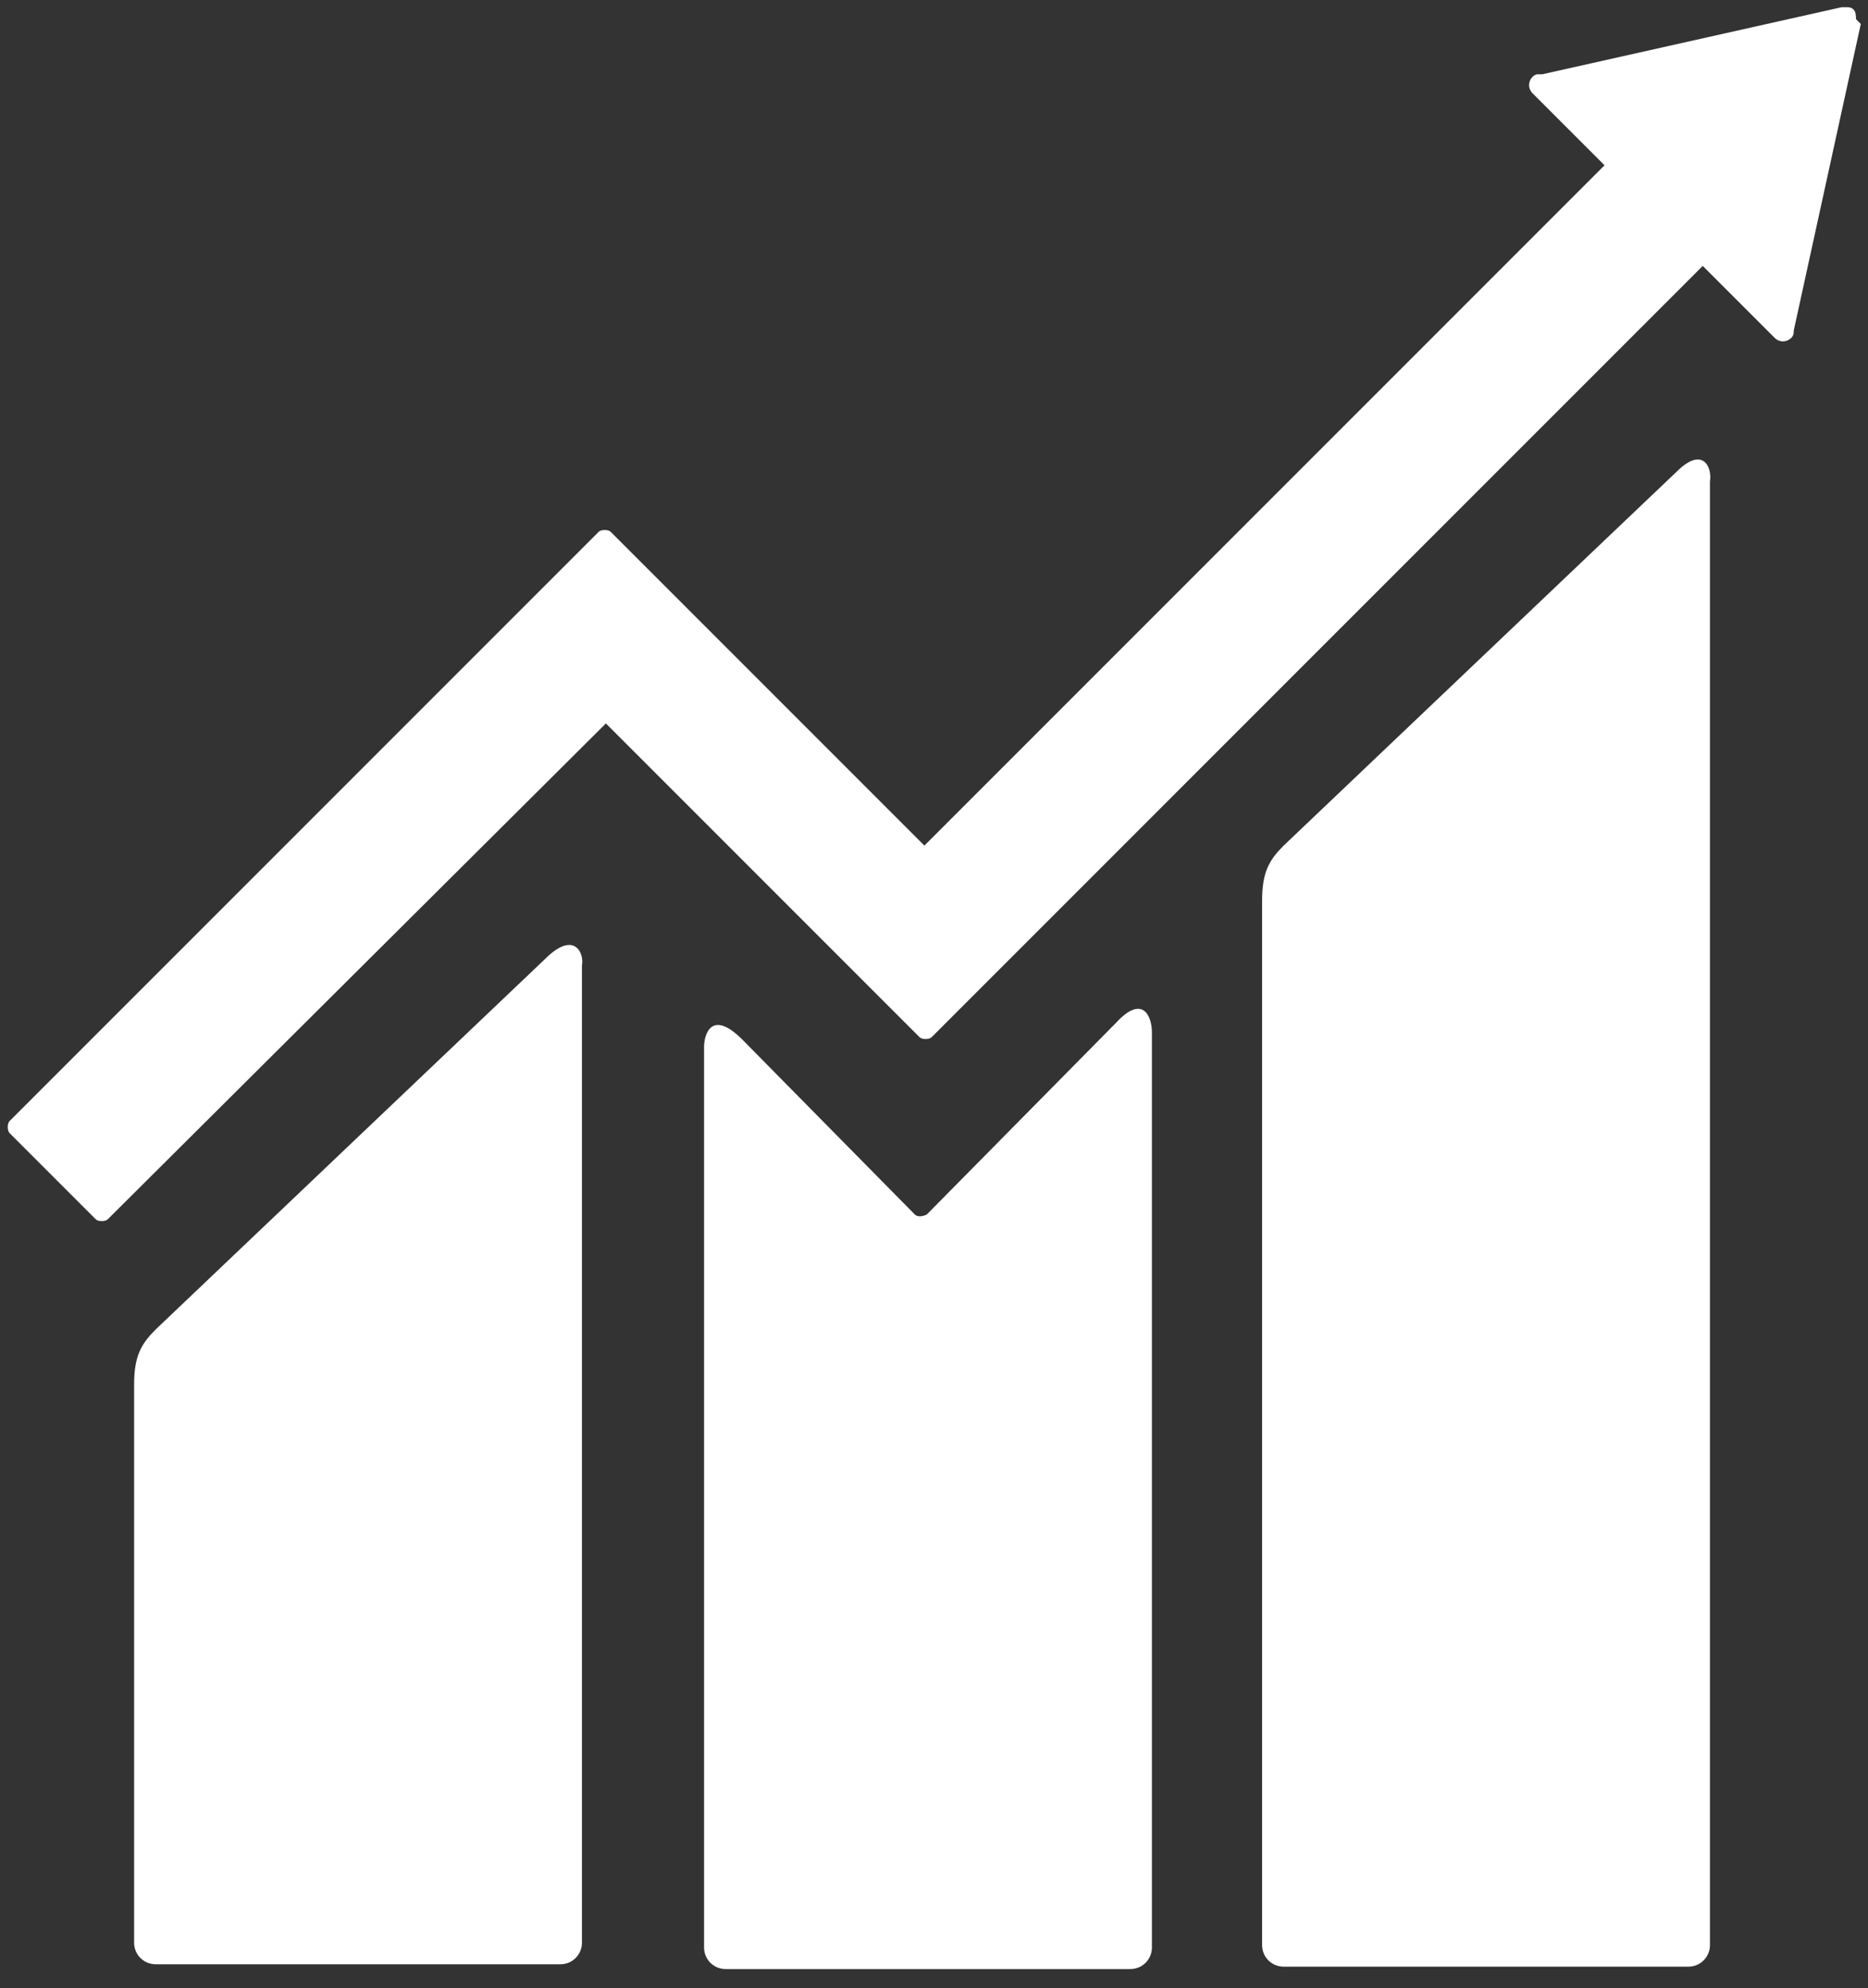 <svg width="78" height="83" viewBox="0 0 78 83" fill="none" xmlns="http://www.w3.org/2000/svg">
<rect x="0" y="0" width="78" height="83" fill="#333333" stroke="none"/>
<path d="M70 19.701L53.6 35.301C53 35.901 52.7 36.401 52.7 37.601V81.201C52.7 81.701 53.1 82.101 53.6 82.101H70.5C71 82.101 71.4 81.701 71.4 81.201V20.101C71.5 19.501 71.1 18.601 70 19.701ZM22.9 39.901L6.5 55.501C5.9 56.101 5.6 56.601 5.6 57.801V81.101C5.6 81.601 6 82.001 6.5 82.001H23.4C23.9 82.001 24.3 81.601 24.3 81.101V40.301C24.4 39.801 24 38.901 22.9 39.901Z" fill="white"/>
<path d="M77.499 0.801C77.499 0.701 77.499 0.501 77.399 0.401C77.299 0.301 77.199 0.301 77.099 0.301H76.899L64.399 3.101H64.199C64.099 3.101 63.999 3.201 63.999 3.201C63.799 3.401 63.799 3.701 63.999 3.901L64.099 4.001L66.999 6.901L38.599 35.301L25.499 22.201C25.399 22.101 25.099 22.101 24.999 22.201L21.399 25.801L0.399 46.801C0.299 46.901 0.299 47.201 0.399 47.301L3.999 50.901C4.099 51.001 4.399 51.001 4.499 50.901L25.299 30.201L34.799 39.701L38.399 43.301C38.499 43.401 38.799 43.401 38.899 43.301L71.099 11.101L74.099 14.101C74.299 14.301 74.599 14.301 74.799 14.101C74.899 14.001 74.899 13.901 74.899 13.801L77.699 1.001L77.499 0.801Z" fill="white"/>
<path d="M46.599 42.701L38.699 50.701C38.499 50.801 38.299 50.801 38.199 50.701L30.999 43.401C29.699 42.101 29.399 43.201 29.399 43.701V81.301C29.399 81.801 29.799 82.201 30.299 82.201H47.199C47.699 82.201 48.099 81.801 48.099 81.301V43.101C48.099 42.401 47.699 41.501 46.599 42.701Z" fill="white"/>
</svg>
